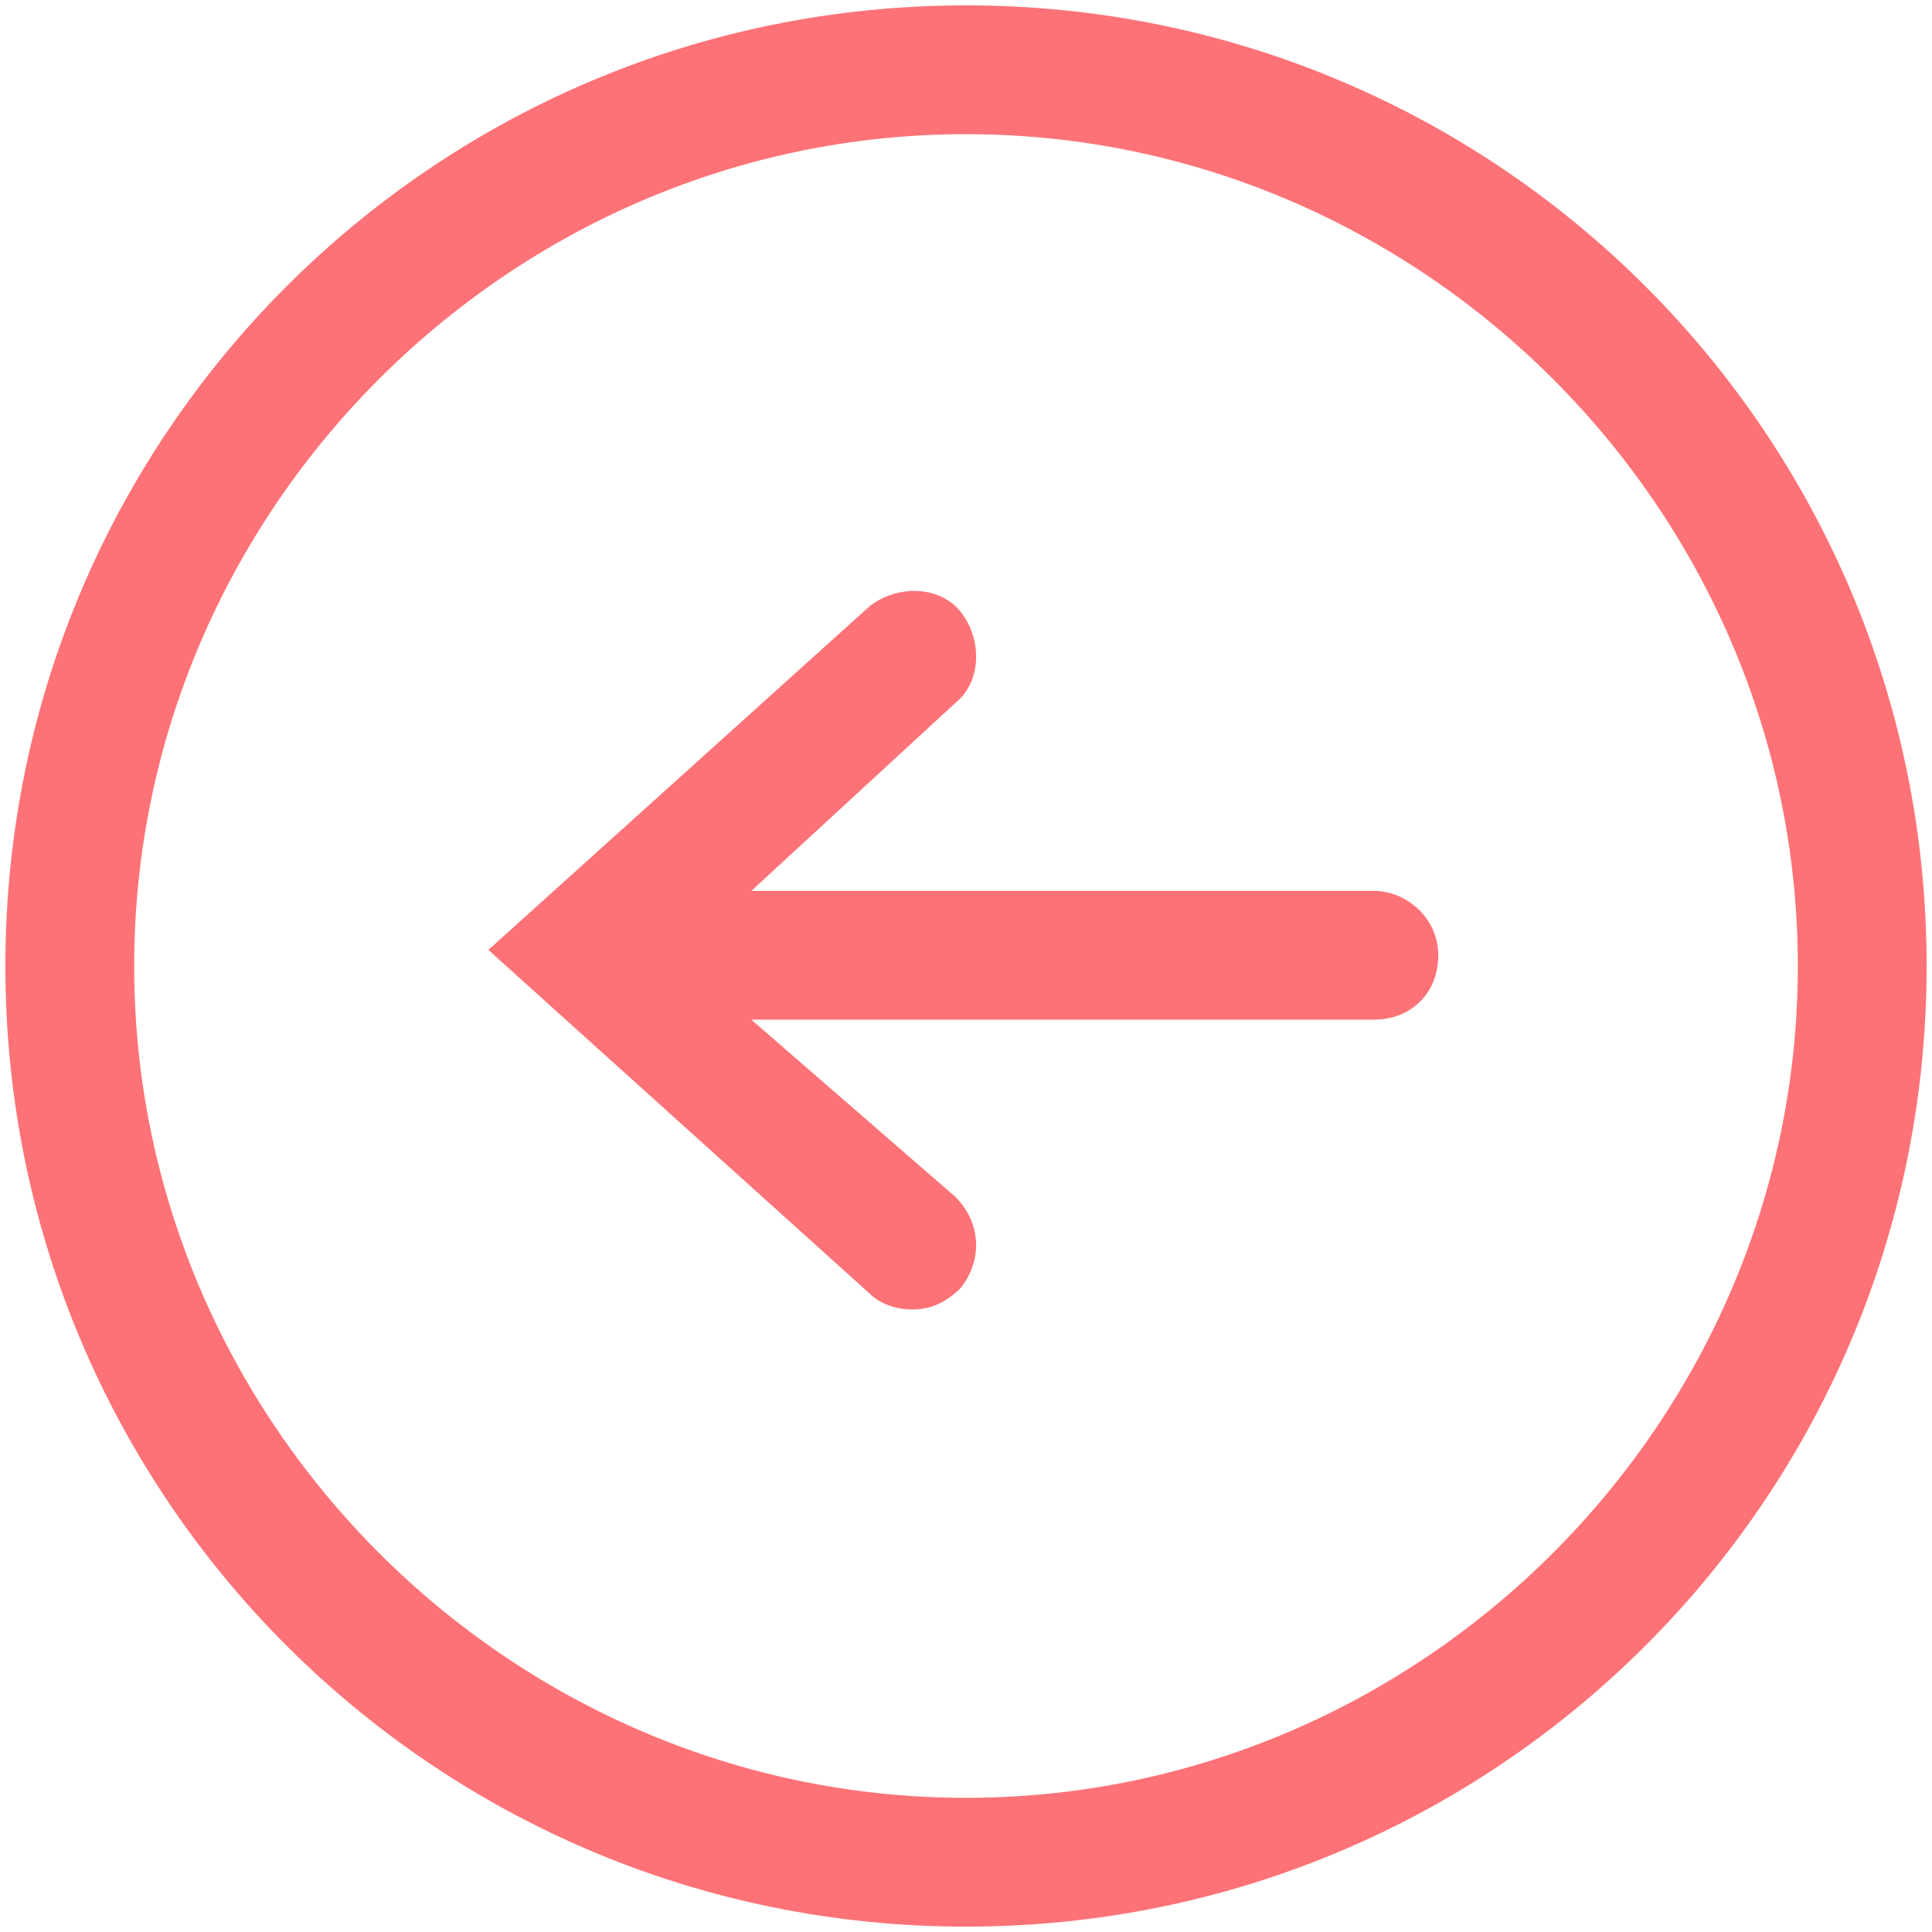 <?xml version="1.0" encoding="utf-8"?>
<!-- Generator: Adobe Illustrator 19.1.1, SVG Export Plug-In . SVG Version: 6.00 Build 0)  -->
<svg version="1.1" id="Layer_1" xmlns="http://www.w3.org/2000/svg" xmlns:xlink="http://www.w3.org/1999/xlink" x="0px" y="0px"
	 viewBox="0 0 36 36" style="enable-background:new 0 0 36 36;" xml:space="preserve">
<style type="text/css">
	.st0{fill:#fd7276;}
</style>
<g>
	<path class="st0" d="M18,0.1C8.1,0.1,0.1,8.1,0.1,18s8,17.9,17.9,17.9c9.9,0,17.9-8,17.9-17.9S27.9,0.1,18,0.1z M18,33.5
		c-8.5,0-15.5-7-15.5-15.5c0-8.5,7-15.5,15.5-15.5s15.5,7,15.5,15.5C33.5,26.5,26.5,33.5,18,33.5z"/>
	<path class="st0" d="M25.6,16.6H14l3.8-3.5c0.5-0.4,0.5-1.2,0.1-1.7c-0.4-0.5-1.2-0.5-1.7-0.1l-7.1,6.4l7.1,6.4
		c0.2,0.2,0.5,0.3,0.8,0.3c0.3,0,0.6-0.1,0.9-0.4c0.4-0.5,0.4-1.2-0.1-1.7L14,19h11.6c0.7,0,1.2-0.5,1.2-1.2
		C26.8,17.1,26.2,16.6,25.6,16.6z"/>
</g>
</svg>
